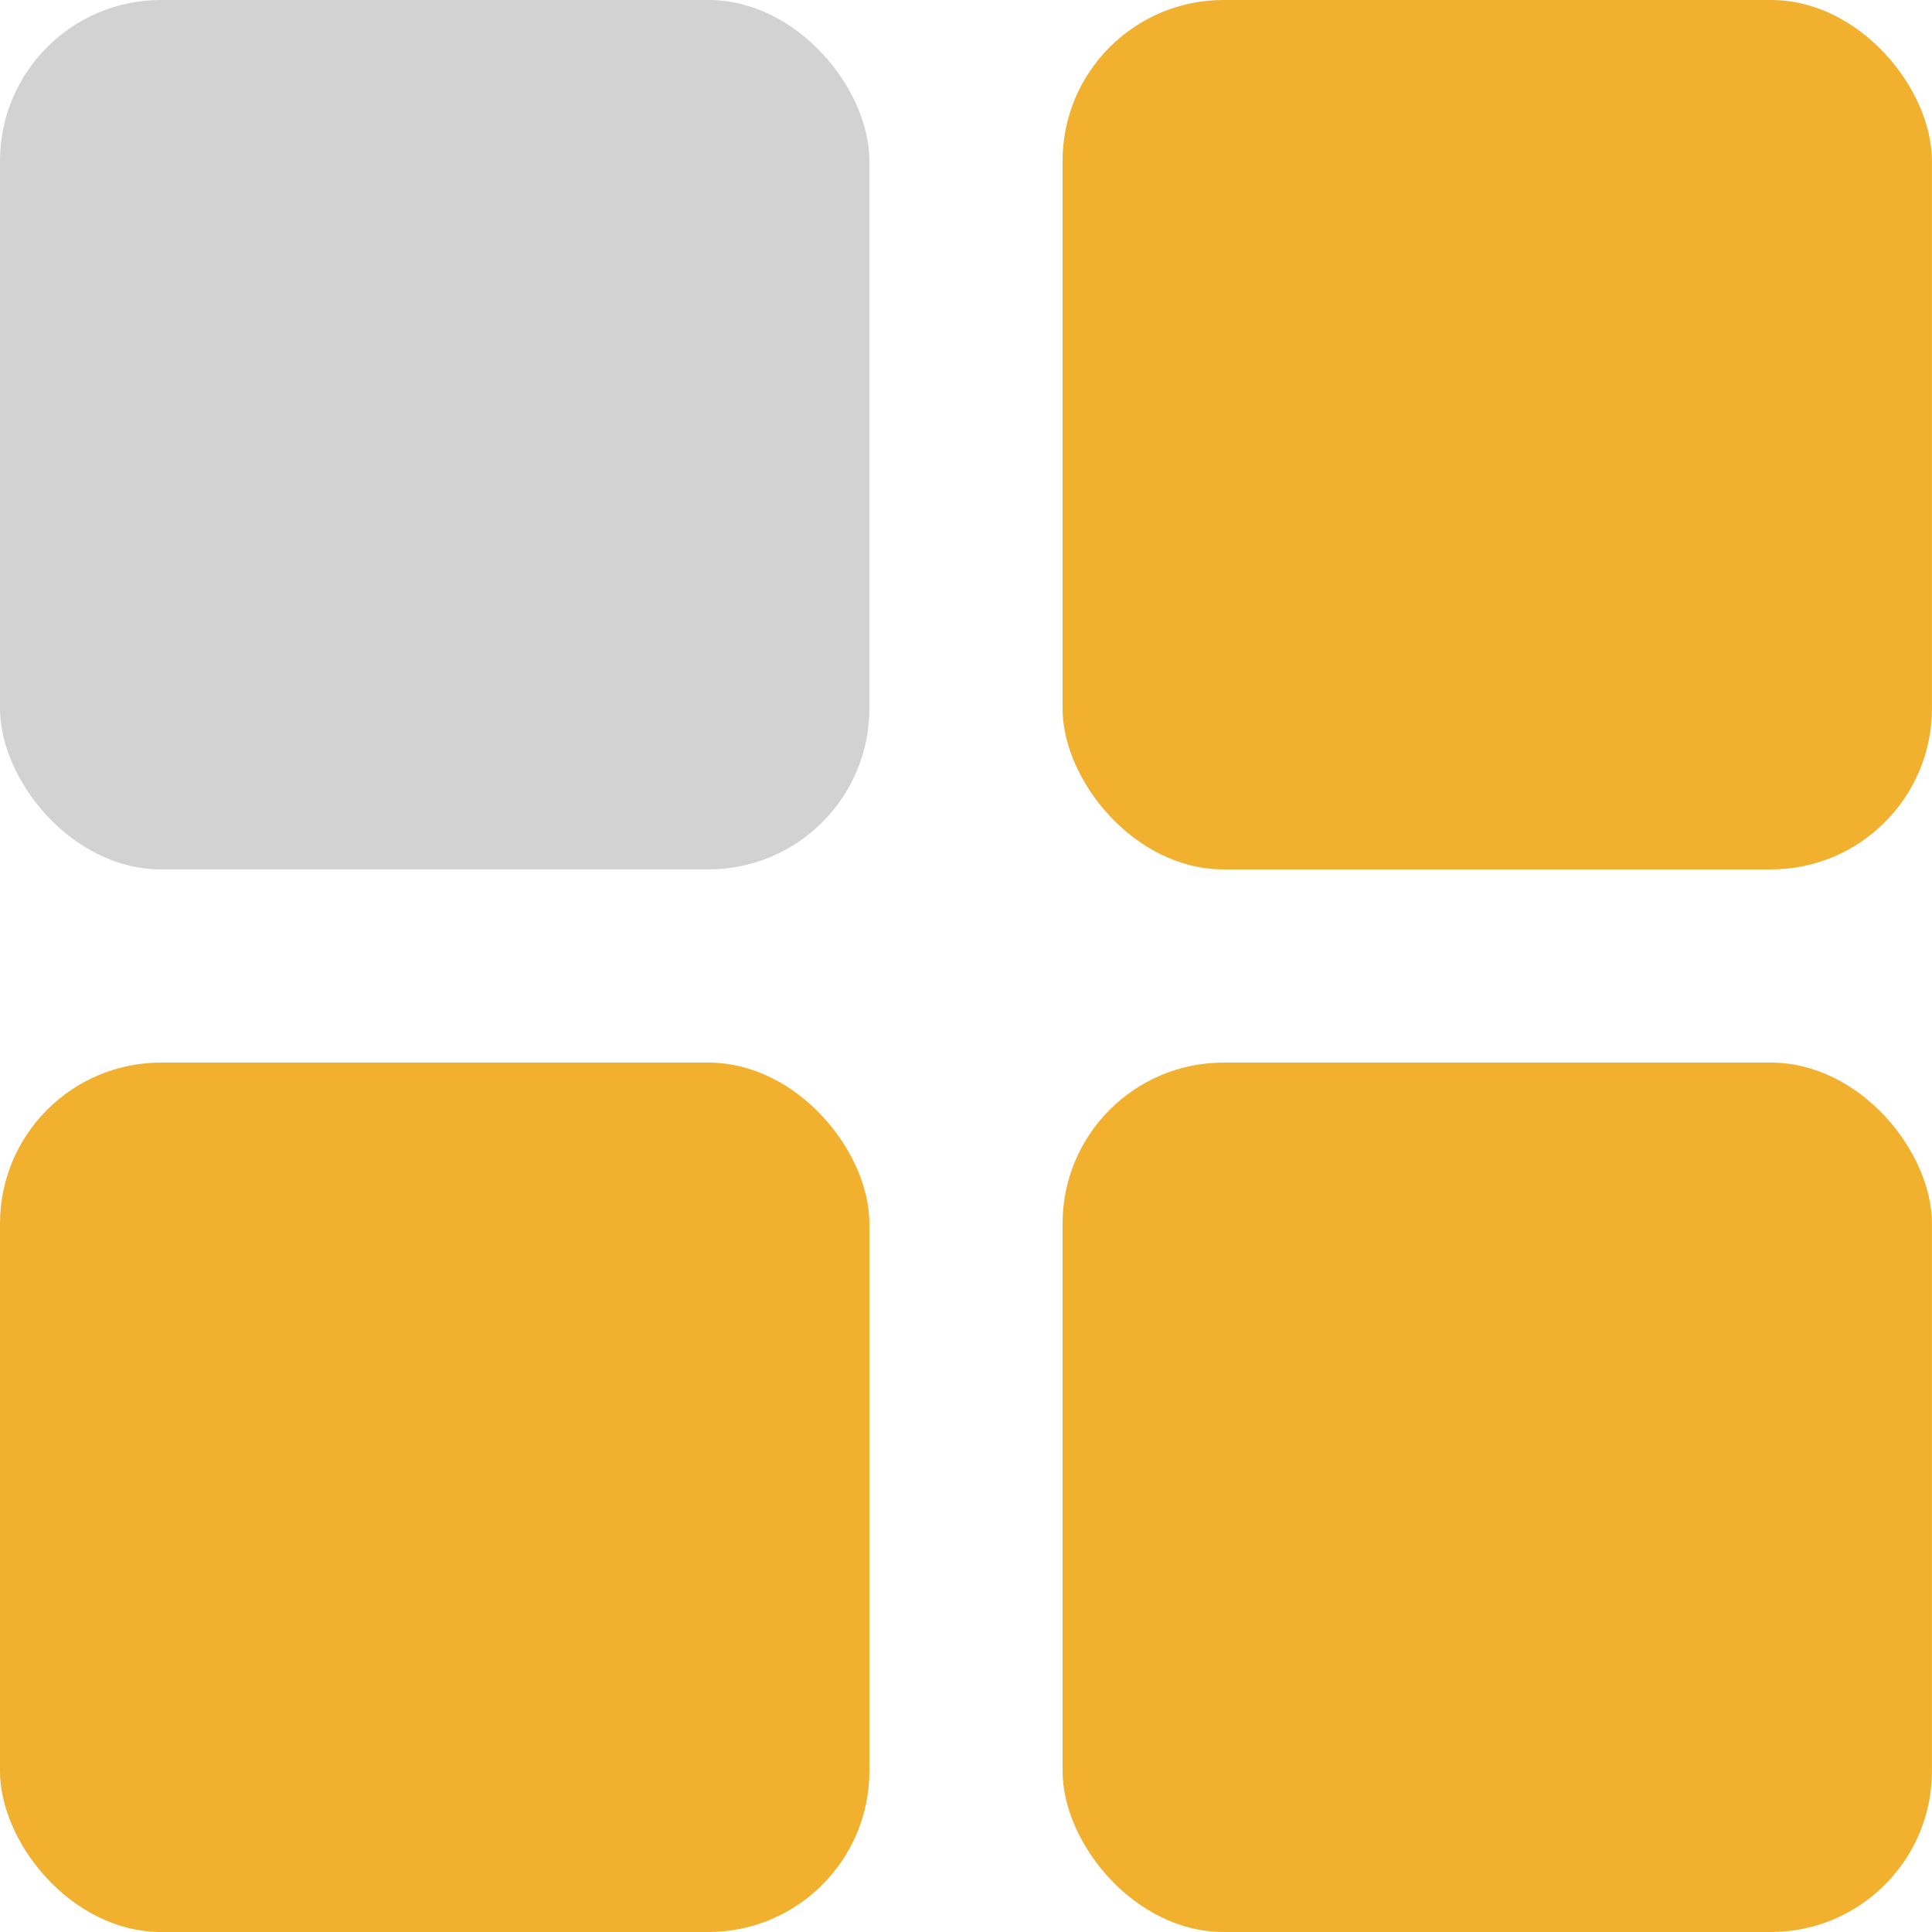 <svg width="40" height="40" viewBox="0 0 40 40" fill="none" xmlns="http://www.w3.org/2000/svg">
<rect opacity="0.7" width="18" height="18" rx="3.333" fill="#BFBFBF"/>
<rect y="22" width="18" height="18" rx="3.333" fill="#F2B02F"/>
<rect x="21.999" width="18" height="18" rx="3.333" fill="#F2B02F"/>
<rect x="21.999" y="22" width="18" height="18" rx="3.333" fill="#F2B02F"/>
</svg>
